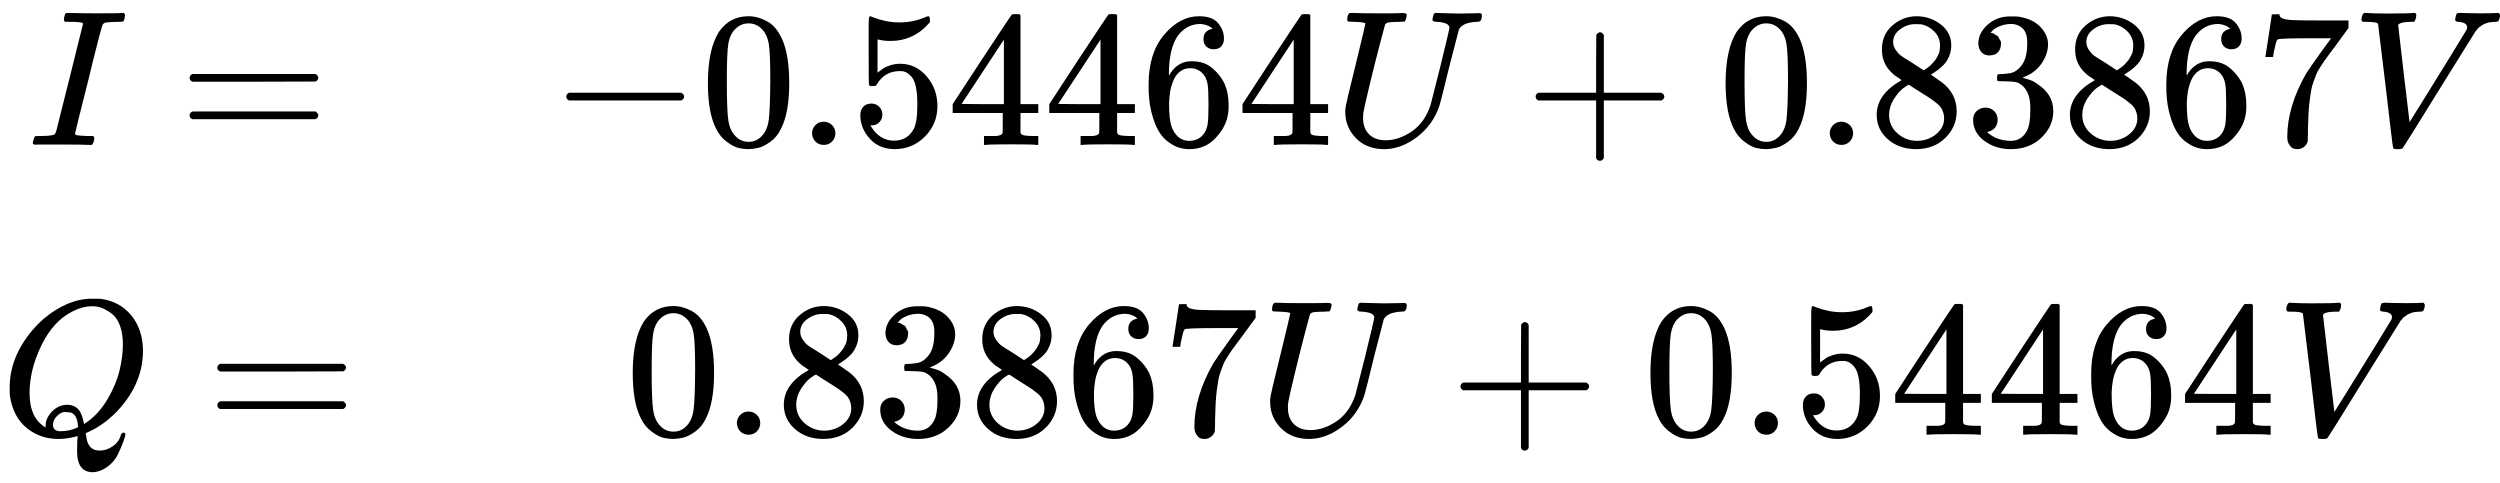 <?xml version="1.0" encoding="UTF-8"?><!DOCTYPE svg PUBLIC "-//W3C//DTD SVG 1.1//EN" "http://www.w3.org/Graphics/SVG/1.1/DTD/svg11.dtd"><svg style="vertical-align: -2.262ex;" xmlns="http://www.w3.org/2000/svg" width="29.274ex" height="5.656ex" role="img" focusable="false" viewBox="0 -1500 12939.2 2500" xmlns:xlink="http://www.w3.org/1999/xlink"><defs><path id="MJX-2256-TEX-I-1D43C" d="M43 1Q26 1 26 10Q26 12 29 24Q34 43 39 45Q42 46 54 46H60Q120 46 136 53Q137 53 138 54Q143 56 149 77T198 273Q210 318 216 344Q286 624 286 626Q284 630 284 631Q274 637 213 637H193Q184 643 189 662Q193 677 195 680T209 683H213Q285 681 359 681Q481 681 487 683H497Q504 676 504 672T501 655T494 639Q491 637 471 637Q440 637 407 634Q393 631 388 623Q381 609 337 432Q326 385 315 341Q245 65 245 59Q245 52 255 50T307 46H339Q345 38 345 37T342 19Q338 6 332 0H316Q279 2 179 2Q143 2 113 2T65 2T43 1Z"></path><path id="MJX-2256-TEX-N-3D" d="M56 347Q56 360 70 367H707Q722 359 722 347Q722 336 708 328L390 327H72Q56 332 56 347ZM56 153Q56 168 72 173H708Q722 163 722 153Q722 140 707 133H70Q56 140 56 153Z"></path><path id="MJX-2256-TEX-N-2212" d="M84 237T84 250T98 270H679Q694 262 694 250T679 230H98Q84 237 84 250Z"></path><path id="MJX-2256-TEX-N-30" d="M96 585Q152 666 249 666Q297 666 345 640T423 548Q460 465 460 320Q460 165 417 83Q397 41 362 16T301 -15T250 -22Q224 -22 198 -16T137 16T82 83Q39 165 39 320Q39 494 96 585ZM321 597Q291 629 250 629Q208 629 178 597Q153 571 145 525T137 333Q137 175 145 125T181 46Q209 16 250 16Q290 16 318 46Q347 76 354 130T362 333Q362 478 354 524T321 597Z"></path><path id="MJX-2256-TEX-N-2E" d="M78 60Q78 84 95 102T138 120Q162 120 180 104T199 61Q199 36 182 18T139 0T96 17T78 60Z"></path><path id="MJX-2256-TEX-N-35" d="M164 157Q164 133 148 117T109 101H102Q148 22 224 22Q294 22 326 82Q345 115 345 210Q345 313 318 349Q292 382 260 382H254Q176 382 136 314Q132 307 129 306T114 304Q97 304 95 310Q93 314 93 485V614Q93 664 98 664Q100 666 102 666Q103 666 123 658T178 642T253 634Q324 634 389 662Q397 666 402 666Q410 666 410 648V635Q328 538 205 538Q174 538 149 544L139 546V374Q158 388 169 396T205 412T256 420Q337 420 393 355T449 201Q449 109 385 44T229 -22Q148 -22 99 32T50 154Q50 178 61 192T84 210T107 214Q132 214 148 197T164 157Z"></path><path id="MJX-2256-TEX-N-34" d="M462 0Q444 3 333 3Q217 3 199 0H190V46H221Q241 46 248 46T265 48T279 53T286 61Q287 63 287 115V165H28V211L179 442Q332 674 334 675Q336 677 355 677H373L379 671V211H471V165H379V114Q379 73 379 66T385 54Q393 47 442 46H471V0H462ZM293 211V545L74 212L183 211H293Z"></path><path id="MJX-2256-TEX-N-36" d="M42 313Q42 476 123 571T303 666Q372 666 402 630T432 550Q432 525 418 510T379 495Q356 495 341 509T326 548Q326 592 373 601Q351 623 311 626Q240 626 194 566Q147 500 147 364L148 360Q153 366 156 373Q197 433 263 433H267Q313 433 348 414Q372 400 396 374T435 317Q456 268 456 210V192Q456 169 451 149Q440 90 387 34T253 -22Q225 -22 199 -14T143 16T92 75T56 172T42 313ZM257 397Q227 397 205 380T171 335T154 278T148 216Q148 133 160 97T198 39Q222 21 251 21Q302 21 329 59Q342 77 347 104T352 209Q352 289 347 316T329 361Q302 397 257 397Z"></path><path id="MJX-2256-TEX-I-1D448" d="M107 637Q73 637 71 641Q70 643 70 649Q70 673 81 682Q83 683 98 683Q139 681 234 681Q268 681 297 681T342 682T362 682Q378 682 378 672Q378 670 376 658Q371 641 366 638H364Q362 638 359 638T352 638T343 637T334 637Q295 636 284 634T266 623Q265 621 238 518T184 302T154 169Q152 155 152 140Q152 86 183 55T269 24Q336 24 403 69T501 205L552 406Q599 598 599 606Q599 633 535 637Q511 637 511 648Q511 650 513 660Q517 676 519 679T529 683Q532 683 561 682T645 680Q696 680 723 681T752 682Q767 682 767 672Q767 650 759 642Q756 637 737 637Q666 633 648 597Q646 592 598 404Q557 235 548 205Q515 105 433 42T263 -22Q171 -22 116 34T60 167V183Q60 201 115 421Q164 622 164 628Q164 635 107 637Z"></path><path id="MJX-2256-TEX-N-2B" d="M56 237T56 250T70 270H369V420L370 570Q380 583 389 583Q402 583 409 568V270H707Q722 262 722 250T707 230H409V-68Q401 -82 391 -82H389H387Q375 -82 369 -68V230H70Q56 237 56 250Z"></path><path id="MJX-2256-TEX-N-38" d="M70 417T70 494T124 618T248 666Q319 666 374 624T429 515Q429 485 418 459T392 417T361 389T335 371T324 363L338 354Q352 344 366 334T382 323Q457 264 457 174Q457 95 399 37T249 -22Q159 -22 101 29T43 155Q43 263 172 335L154 348Q133 361 127 368Q70 417 70 494ZM286 386L292 390Q298 394 301 396T311 403T323 413T334 425T345 438T355 454T364 471T369 491T371 513Q371 556 342 586T275 624Q268 625 242 625Q201 625 165 599T128 534Q128 511 141 492T167 463T217 431Q224 426 228 424L286 386ZM250 21Q308 21 350 55T392 137Q392 154 387 169T375 194T353 216T330 234T301 253T274 270Q260 279 244 289T218 306L210 311Q204 311 181 294T133 239T107 157Q107 98 150 60T250 21Z"></path><path id="MJX-2256-TEX-N-33" d="M127 463Q100 463 85 480T69 524Q69 579 117 622T233 665Q268 665 277 664Q351 652 390 611T430 522Q430 470 396 421T302 350L299 348Q299 347 308 345T337 336T375 315Q457 262 457 175Q457 96 395 37T238 -22Q158 -22 100 21T42 130Q42 158 60 175T105 193Q133 193 151 175T169 130Q169 119 166 110T159 94T148 82T136 74T126 70T118 67L114 66Q165 21 238 21Q293 21 321 74Q338 107 338 175V195Q338 290 274 322Q259 328 213 329L171 330L168 332Q166 335 166 348Q166 366 174 366Q202 366 232 371Q266 376 294 413T322 525V533Q322 590 287 612Q265 626 240 626Q208 626 181 615T143 592T132 580H135Q138 579 143 578T153 573T165 566T175 555T183 540T186 520Q186 498 172 481T127 463Z"></path><path id="MJX-2256-TEX-N-37" d="M55 458Q56 460 72 567L88 674Q88 676 108 676H128V672Q128 662 143 655T195 646T364 644H485V605L417 512Q408 500 387 472T360 435T339 403T319 367T305 330T292 284T284 230T278 162T275 80Q275 66 275 52T274 28V19Q270 2 255 -10T221 -22Q210 -22 200 -19T179 0T168 40Q168 198 265 368Q285 400 349 489L395 552H302Q128 552 119 546Q113 543 108 522T98 479L95 458V455H55V458Z"></path><path id="MJX-2256-TEX-I-1D449" d="M52 648Q52 670 65 683H76Q118 680 181 680Q299 680 320 683H330Q336 677 336 674T334 656Q329 641 325 637H304Q282 635 274 635Q245 630 242 620Q242 618 271 369T301 118L374 235Q447 352 520 471T595 594Q599 601 599 609Q599 633 555 637Q537 637 537 648Q537 649 539 661Q542 675 545 679T558 683Q560 683 570 683T604 682T668 681Q737 681 755 683H762Q769 676 769 672Q769 655 760 640Q757 637 743 637Q730 636 719 635T698 630T682 623T670 615T660 608T652 599T645 592L452 282Q272 -9 266 -16Q263 -18 259 -21L241 -22H234Q216 -22 216 -15Q213 -9 177 305Q139 623 138 626Q133 637 76 637H59Q52 642 52 648Z"></path><path id="MJX-2256-TEX-I-1D444" d="M399 -80Q399 -47 400 -30T402 -11V-7L387 -11Q341 -22 303 -22Q208 -22 138 35T51 201Q50 209 50 244Q50 346 98 438T227 601Q351 704 476 704Q514 704 524 703Q621 689 680 617T740 435Q740 255 592 107Q529 47 461 16L444 8V3Q444 2 449 -24T470 -66T516 -82Q551 -82 583 -60T625 -3Q631 11 638 11Q647 11 649 2Q649 -6 639 -34T611 -100T557 -165T481 -194Q399 -194 399 -87V-80ZM636 468Q636 523 621 564T580 625T530 655T477 665Q429 665 379 640Q277 591 215 464T153 216Q153 110 207 59Q231 38 236 38V46Q236 86 269 120T347 155Q372 155 390 144T417 114T429 82T435 55L448 64Q512 108 557 185T619 334T636 468ZM314 18Q362 18 404 39L403 49Q399 104 366 115Q354 117 347 117Q344 117 341 117T337 118Q317 118 296 98T274 52Q274 18 314 18Z"></path></defs><g stroke="currentColor" fill="currentColor" stroke-width="0" transform="scale(1,-1)"><g data-mml-node="math"><g data-mml-node="mtable"><g data-mml-node="mtr" transform="translate(0,750)"><g data-mml-node="mtd" transform="translate(143.5,0)"><g data-mml-node="mi"><use data-c="1D43C" xlink:href="#MJX-2256-TEX-I-1D43C"></use></g><g data-mml-node="mo" transform="translate(781.8,0)"><use data-c="3D" xlink:href="#MJX-2256-TEX-N-3D"></use></g></g><g data-mml-node="mtd" transform="translate(2846.8,0)"><g data-mml-node="mo"><use data-c="2212" xlink:href="#MJX-2256-TEX-N-2212"></use></g><g data-mml-node="mn" transform="translate(778,0)"><use data-c="30" xlink:href="#MJX-2256-TEX-N-30"></use><use data-c="2E" xlink:href="#MJX-2256-TEX-N-2E" transform="translate(500,0)"></use><use data-c="35" xlink:href="#MJX-2256-TEX-N-35" transform="translate(778,0)"></use><use data-c="34" xlink:href="#MJX-2256-TEX-N-34" transform="translate(1278,0)"></use><use data-c="34" xlink:href="#MJX-2256-TEX-N-34" transform="translate(1778,0)"></use><use data-c="36" xlink:href="#MJX-2256-TEX-N-36" transform="translate(2278,0)"></use><use data-c="34" xlink:href="#MJX-2256-TEX-N-34" transform="translate(2778,0)"></use></g><g data-mml-node="mi" transform="translate(4056,0)"><use data-c="1D448" xlink:href="#MJX-2256-TEX-I-1D448"></use></g><g data-mml-node="mo" transform="translate(5045.2,0)"><use data-c="2B" xlink:href="#MJX-2256-TEX-N-2B"></use></g><g data-mml-node="mn" transform="translate(6045.4,0)"><use data-c="30" xlink:href="#MJX-2256-TEX-N-30"></use><use data-c="2E" xlink:href="#MJX-2256-TEX-N-2E" transform="translate(500,0)"></use><use data-c="38" xlink:href="#MJX-2256-TEX-N-38" transform="translate(778,0)"></use><use data-c="33" xlink:href="#MJX-2256-TEX-N-33" transform="translate(1278,0)"></use><use data-c="38" xlink:href="#MJX-2256-TEX-N-38" transform="translate(1778,0)"></use><use data-c="36" xlink:href="#MJX-2256-TEX-N-36" transform="translate(2278,0)"></use><use data-c="37" xlink:href="#MJX-2256-TEX-N-37" transform="translate(2778,0)"></use></g><g data-mml-node="mi" transform="translate(9323.4,0)"><use data-c="1D449" xlink:href="#MJX-2256-TEX-I-1D449"></use></g></g></g><g data-mml-node="mtr" transform="translate(0,-750)"><g data-mml-node="mtd"><g data-mml-node="mi"><use data-c="1D444" xlink:href="#MJX-2256-TEX-I-1D444"></use></g><g data-mml-node="mo" transform="translate(1068.8,0)"><use data-c="3D" xlink:href="#MJX-2256-TEX-N-3D"></use></g></g><g data-mml-node="mtd" transform="translate(3235.8,0)"><g data-mml-node="mn"><use data-c="30" xlink:href="#MJX-2256-TEX-N-30"></use><use data-c="2E" xlink:href="#MJX-2256-TEX-N-2E" transform="translate(500,0)"></use><use data-c="38" xlink:href="#MJX-2256-TEX-N-38" transform="translate(778,0)"></use><use data-c="33" xlink:href="#MJX-2256-TEX-N-33" transform="translate(1278,0)"></use><use data-c="38" xlink:href="#MJX-2256-TEX-N-38" transform="translate(1778,0)"></use><use data-c="36" xlink:href="#MJX-2256-TEX-N-36" transform="translate(2278,0)"></use><use data-c="37" xlink:href="#MJX-2256-TEX-N-37" transform="translate(2778,0)"></use></g><g data-mml-node="mi" transform="translate(3278,0)"><use data-c="1D448" xlink:href="#MJX-2256-TEX-I-1D448"></use></g><g data-mml-node="mo" transform="translate(4267.2,0)"><use data-c="2B" xlink:href="#MJX-2256-TEX-N-2B"></use></g><g data-mml-node="mn" transform="translate(5267.4,0)"><use data-c="30" xlink:href="#MJX-2256-TEX-N-30"></use><use data-c="2E" xlink:href="#MJX-2256-TEX-N-2E" transform="translate(500,0)"></use><use data-c="35" xlink:href="#MJX-2256-TEX-N-35" transform="translate(778,0)"></use><use data-c="34" xlink:href="#MJX-2256-TEX-N-34" transform="translate(1278,0)"></use><use data-c="34" xlink:href="#MJX-2256-TEX-N-34" transform="translate(1778,0)"></use><use data-c="36" xlink:href="#MJX-2256-TEX-N-36" transform="translate(2278,0)"></use><use data-c="34" xlink:href="#MJX-2256-TEX-N-34" transform="translate(2778,0)"></use></g><g data-mml-node="mi" transform="translate(8545.4,0)"><use data-c="1D449" xlink:href="#MJX-2256-TEX-I-1D449"></use></g></g></g></g></g></g></svg>